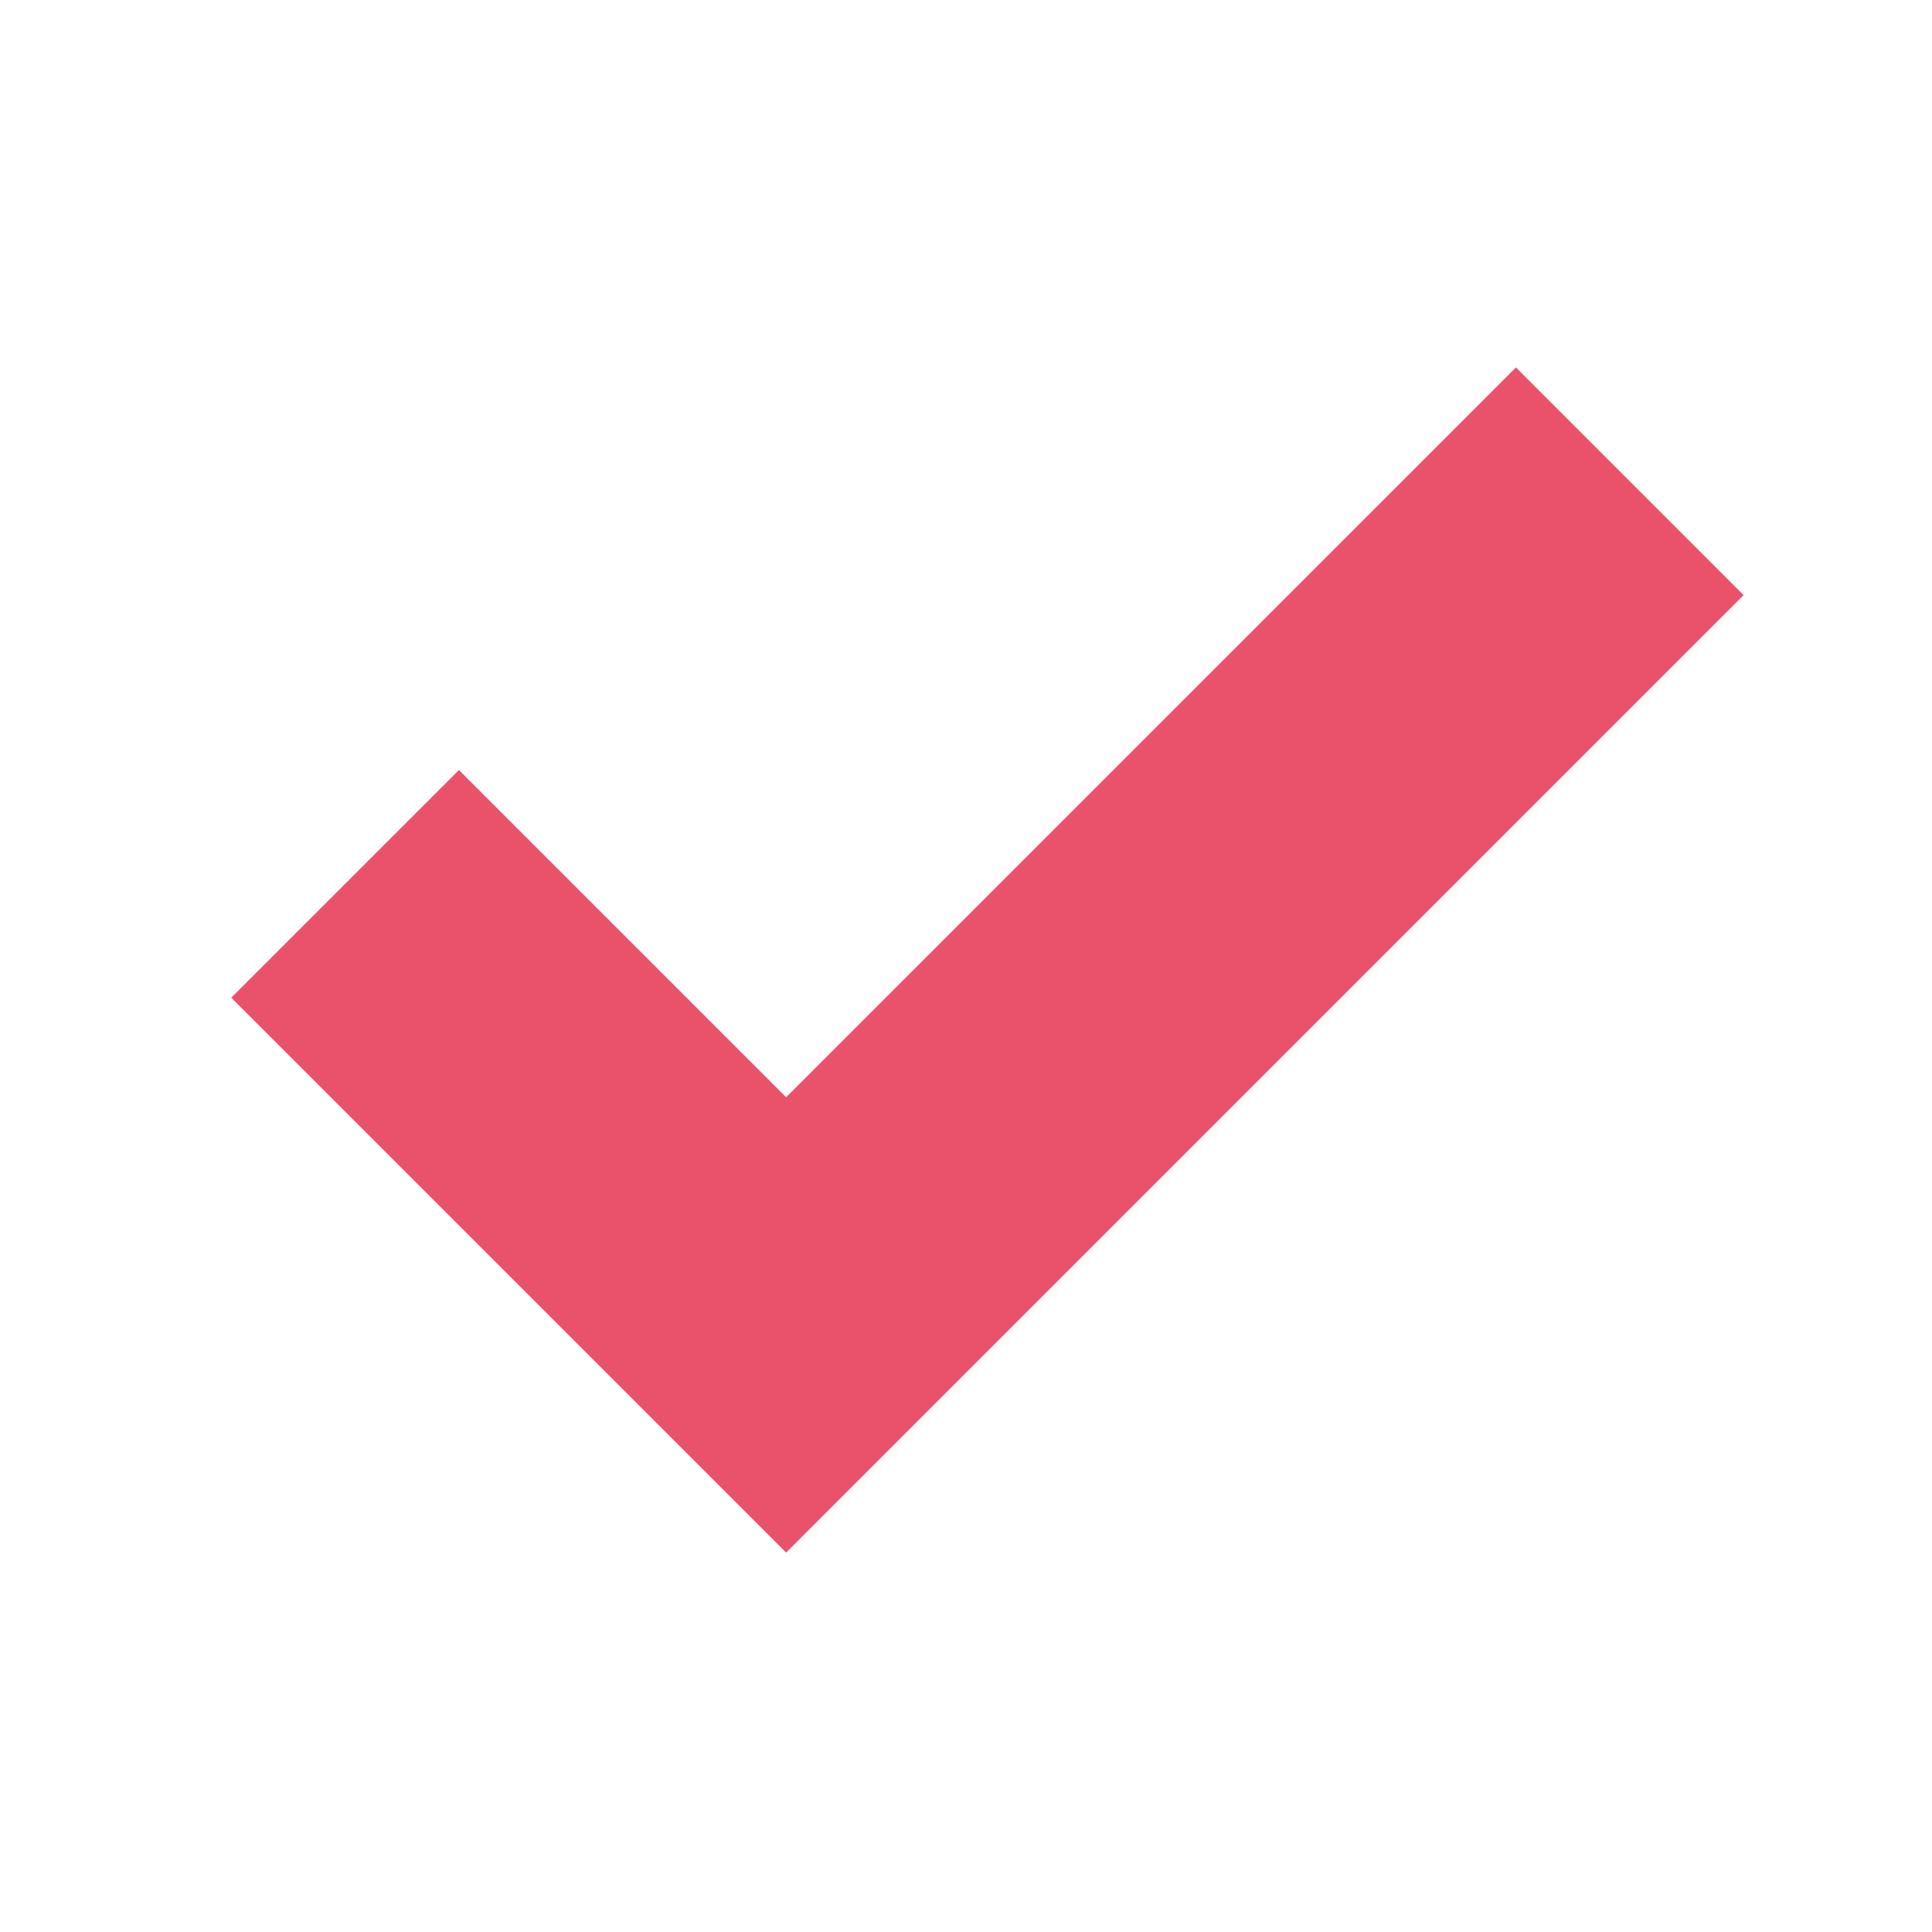<svg xmlns="http://www.w3.org/2000/svg" width="30" height="30" viewBox="0 0 30 30">
  <g id="グループ_145" data-name="グループ 145" transform="translate(-364.5 -26)">
    <rect id="長方形_44" data-name="長方形 44" width="30" height="30" transform="translate(364.5 26)" fill="#fff"/>
    <path id="パス_29" data-name="パス 29" d="M350.559,147.8l-13.1,13.1-6.848-6.848" transform="translate(39.248 -114.327)" fill="none" stroke="#ea526a" stroke-miterlimit="10" stroke-width="5"/>
  </g>
</svg>
